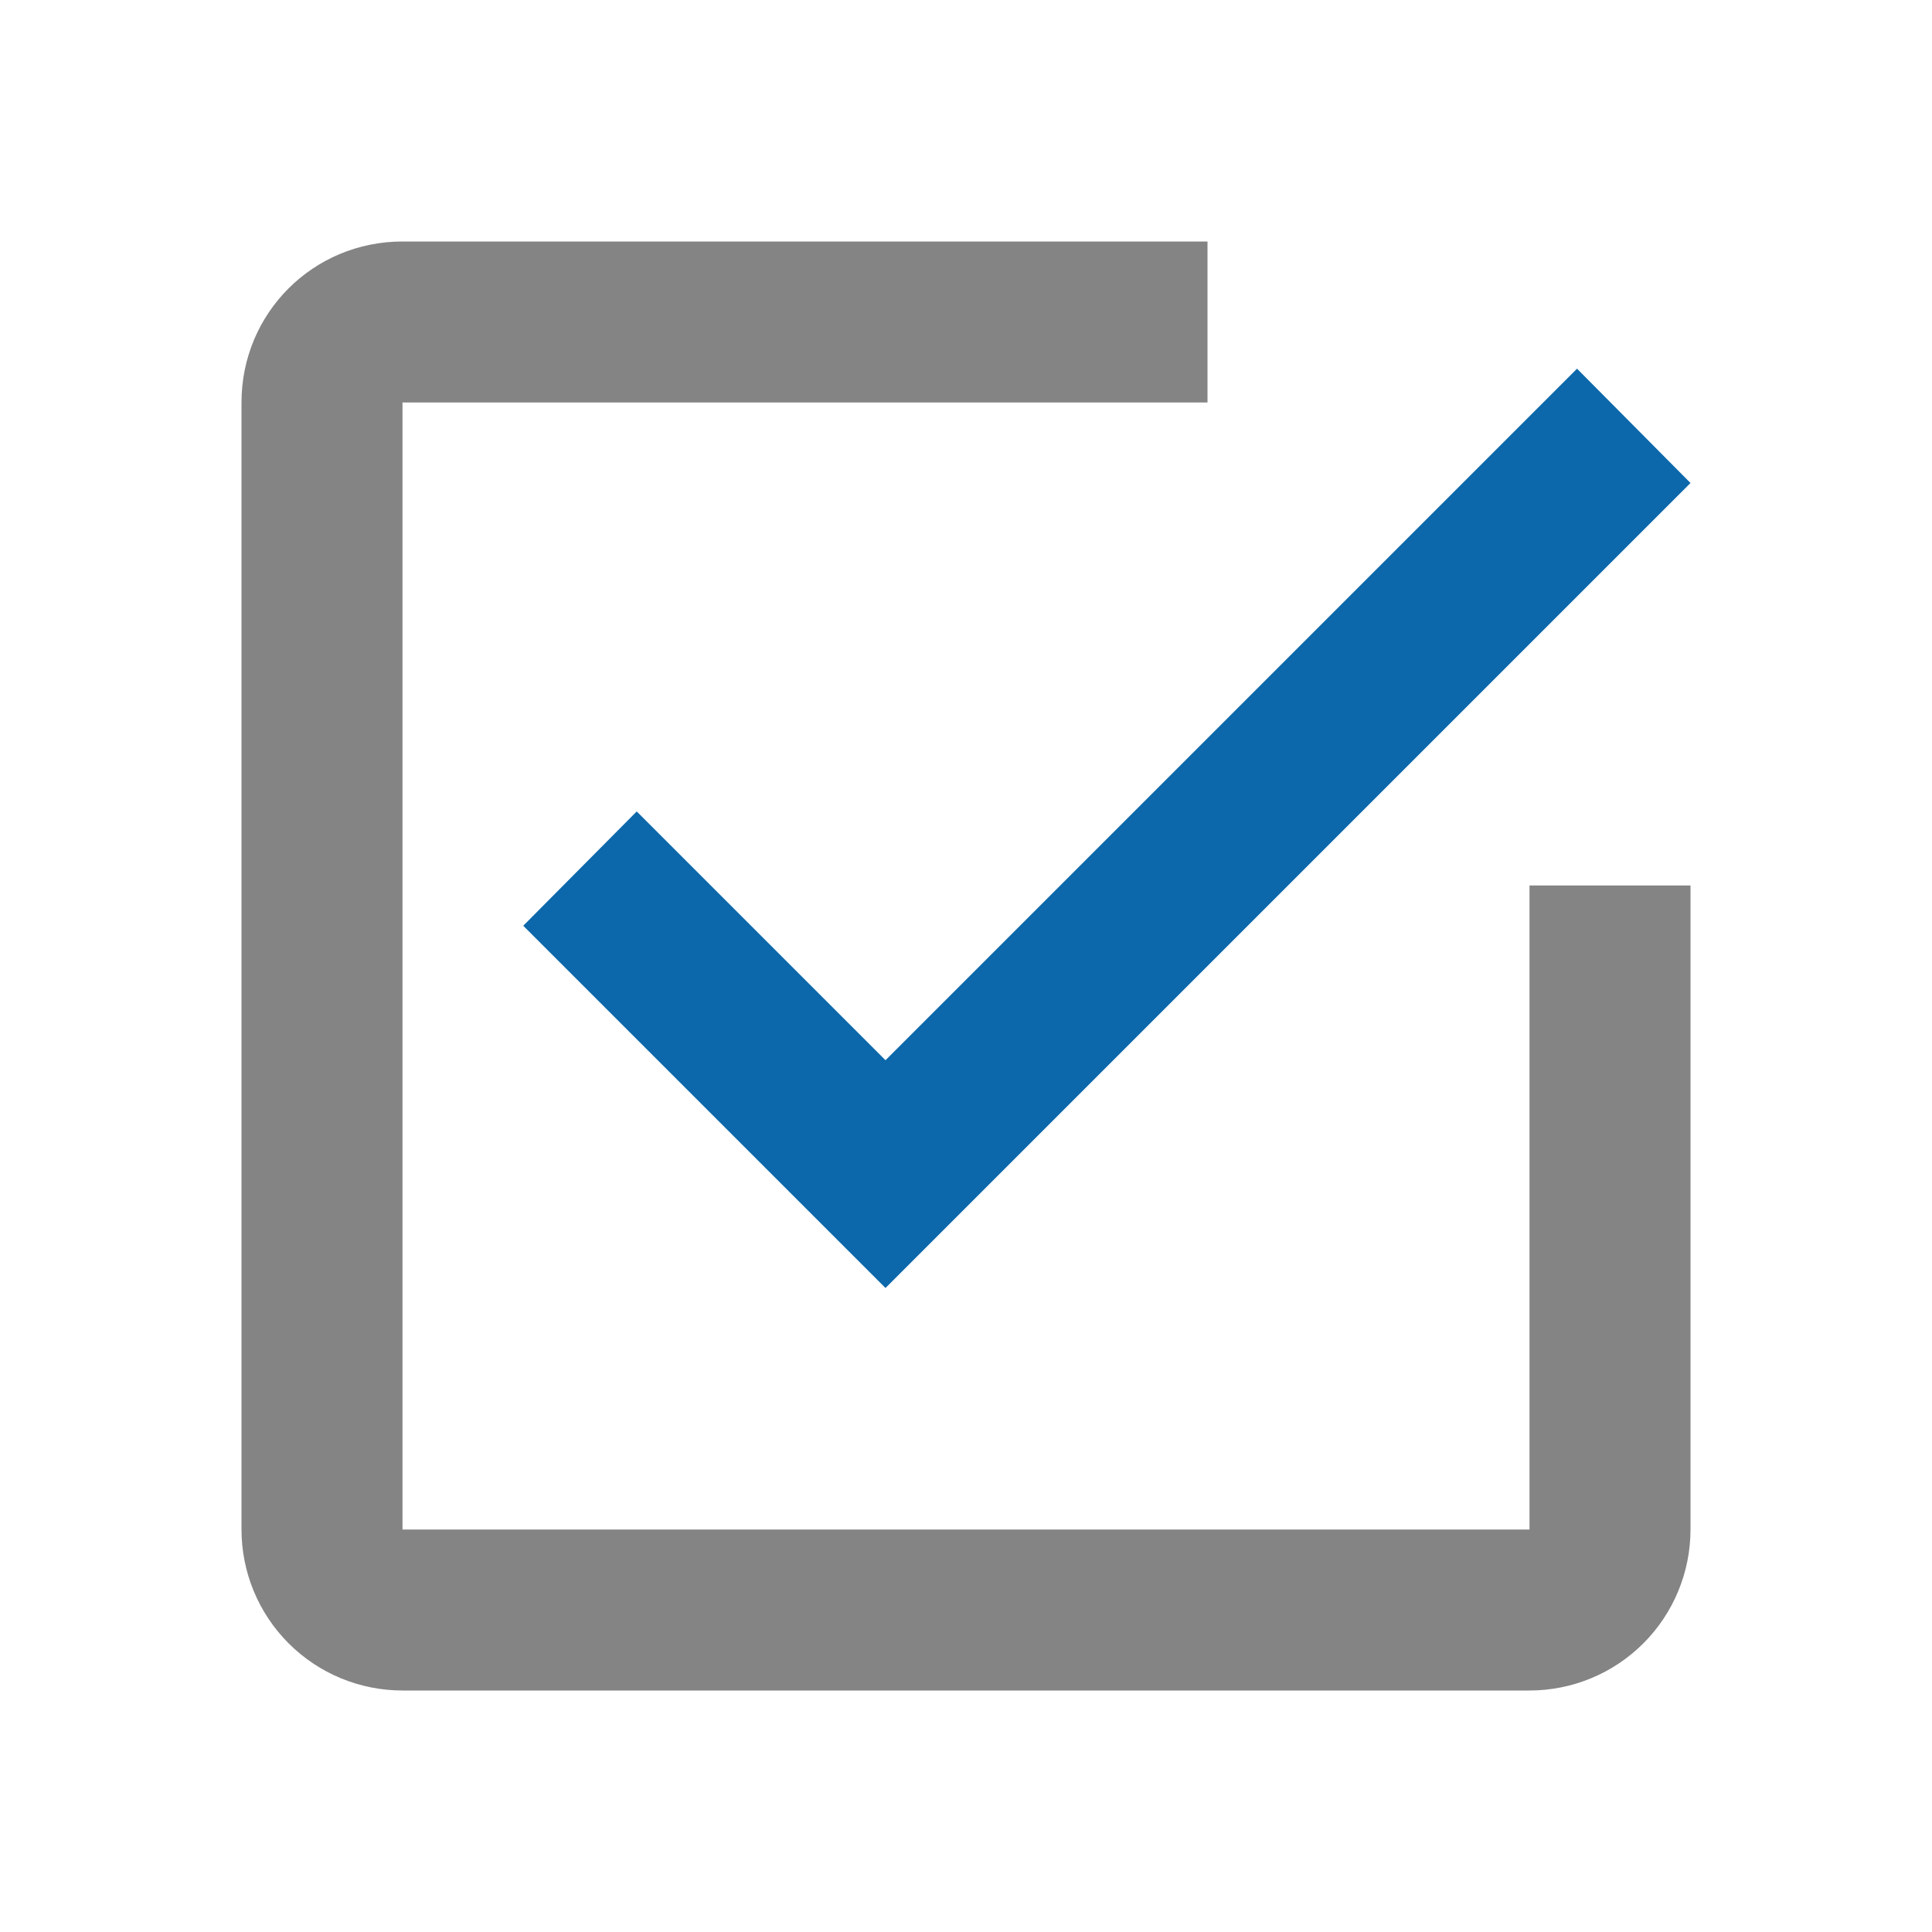 <svg width="30" height="30" viewBox="0 0 30 30" fill="none" xmlns="http://www.w3.org/2000/svg">
<path d="M23.75 23.75H6.25V6.25H18.75V3.75H6.25C4.862 3.75 3.75 4.862 3.75 6.25V23.75C3.75 24.413 4.013 25.049 4.482 25.518C4.951 25.987 5.587 26.25 6.25 26.25H23.75C24.413 26.25 25.049 25.987 25.518 25.518C25.987 25.049 26.25 24.413 26.25 23.75V13.75H23.75" fill="#848484"/>
<path d="M8.125 14.375L9.887 12.6L13.75 16.463L24.488 5.725L26.25 7.5L13.75 20L8.125 14.375Z" fill="#0C68AB"/>
</svg>
